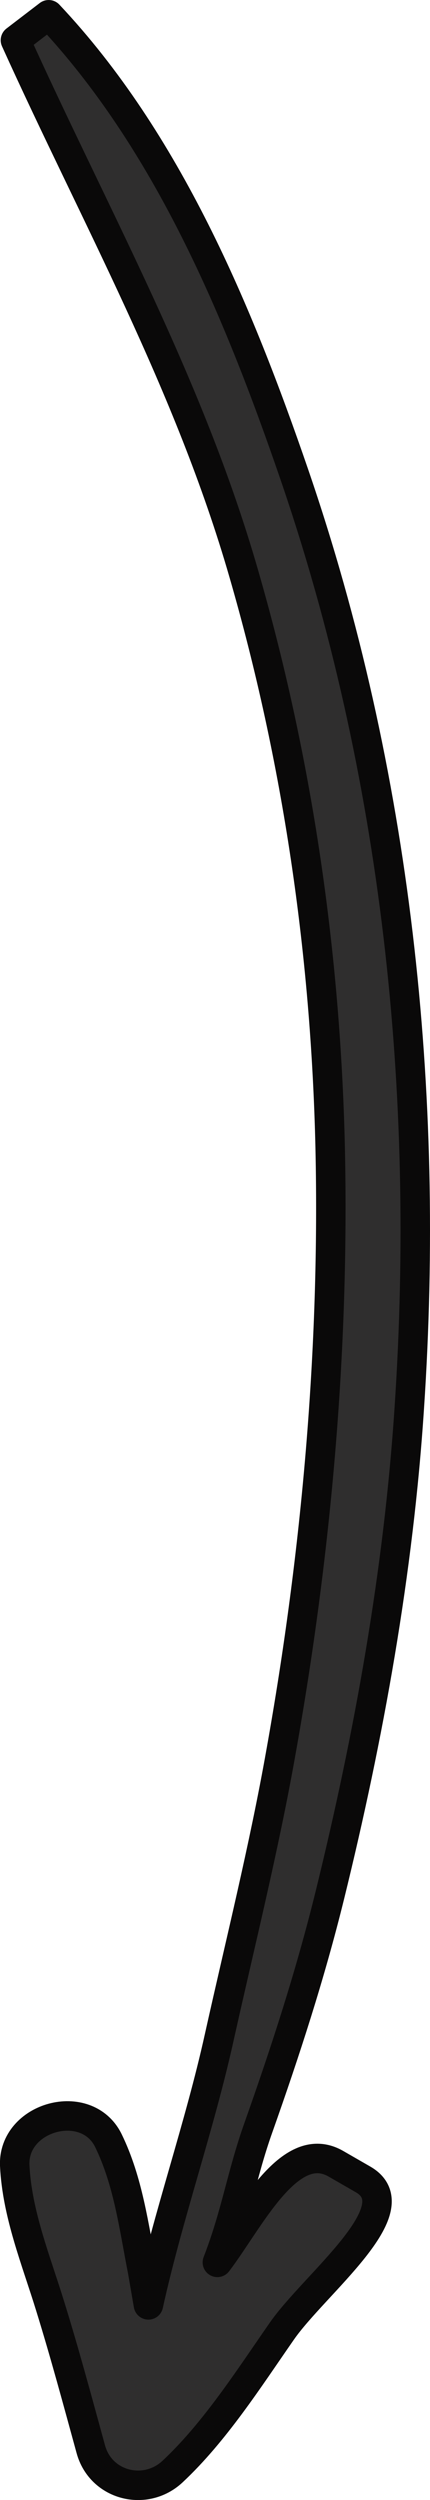 <?xml version="1.0" encoding="UTF-8"?> <!-- Creator: CorelDRAW 2019 --> <svg xmlns="http://www.w3.org/2000/svg" xmlns:xlink="http://www.w3.org/1999/xlink" xml:space="preserve" width="12.355mm" height="71.72mm" style="shape-rendering:geometricPrecision; text-rendering:geometricPrecision; image-rendering:optimizeQuality; fill-rule:evenodd; clip-rule:evenodd" viewBox="0 0 310445 1802094"> <defs> <style type="text/css"> <![CDATA[ .str0 {stroke:#0A0909;stroke-width:21270;stroke-linecap:round;stroke-linejoin:round;stroke-miterlimit:10} .fil0 {fill:#2F2E2E;fill-rule:nonzero} ]]> </style> </defs> <g id="Слой_x0020_1">  <path class="fil0 str0" d="M202808 1263104c25664,-143290 38796,-290525 35554,-436227 -3241,-139870 -23521,-279283 -62473,-413739 -39311,-136247 -106814,-256282 -164748,-384142l23999 -18360c85928,91185 136956,213878 177241,331042 74031,215396 98278,446285 83134,672865 -7754,118432 -29114,236759 -57432,351809 -14081,57040 -31949,112032 -51555,167331 -12234,34426 -16079,62307 -29592,97092 23488,-30946 51844,-90489 85554,-71091l19488 11209c36574,20931 -34906,75400 -58603,109620 -23898,34323 -48208,72430 -78757,101022 -19546,18310 -51774,10322 -59033,-15976 -9458,-34434 -18709,-68865 -29290,-102992 -10277,-33408 -23978,-66666 -25659,-101607 -1578,-35351 51939,-50176 67689,-17840 14317,29471 18250,61651 24584,93780l4241 24509c14290,-64714 36916,-128453 51203,-193167 15212,-68294 32212,-136026 44454,-205139z"></path> </g> </svg> 